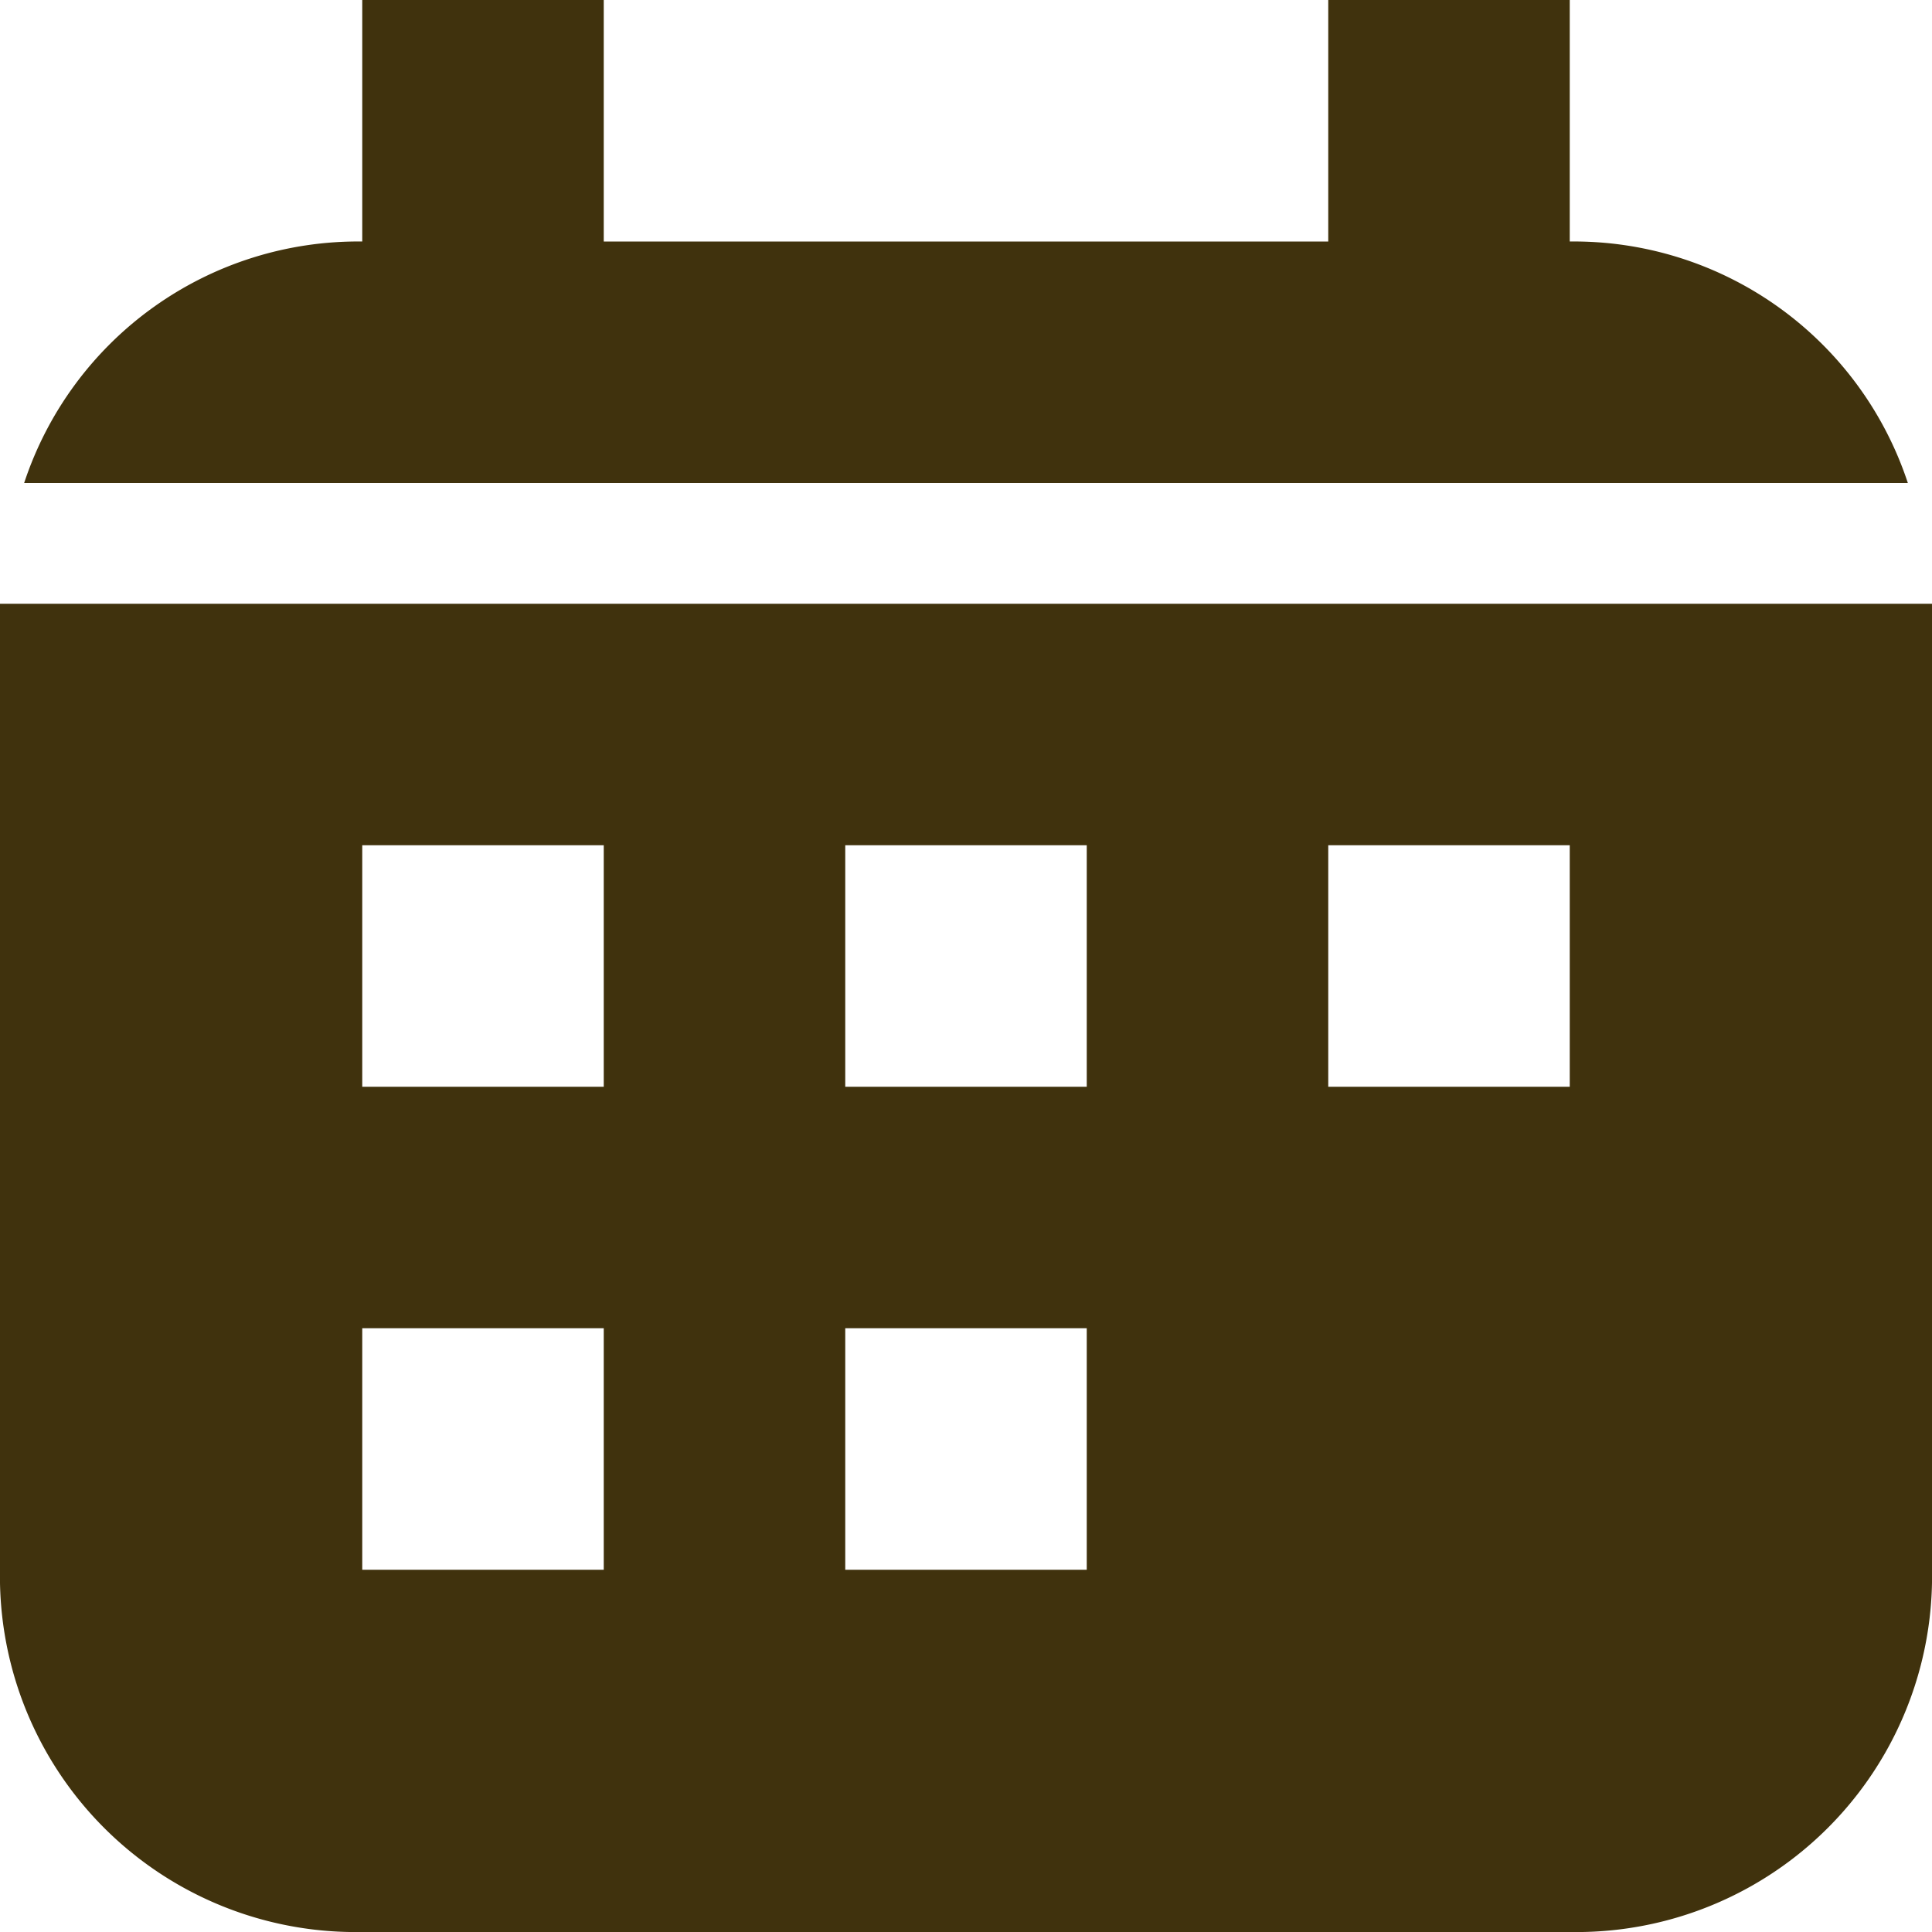 <svg id="icon-calender" xmlns="http://www.w3.org/2000/svg" width="16" height="16" viewBox="0 0 16 16">
  <g id="グループ_340" data-name="グループ 340">
    <path id="パス_740" data-name="パス 740" d="M15.8,4A2.913,2.913,0,0,0,13,2V0H11V2H5V0H3V2A2.913,2.913,0,0,0,.2,4Z" fill="#40320d"/>
    <path id="パス_741" data-name="パス 741" d="M0,5v8a2.946,2.946,0,0,0,3,3H13a2.946,2.946,0,0,0,3-3V5Zm5,8H3V11H5ZM5,9H3V7H5Zm4,4H7V11H9ZM9,9H7V7H9Zm4,0H11V7h2Z" fill="#40320d"/>
  </g>
</svg>
